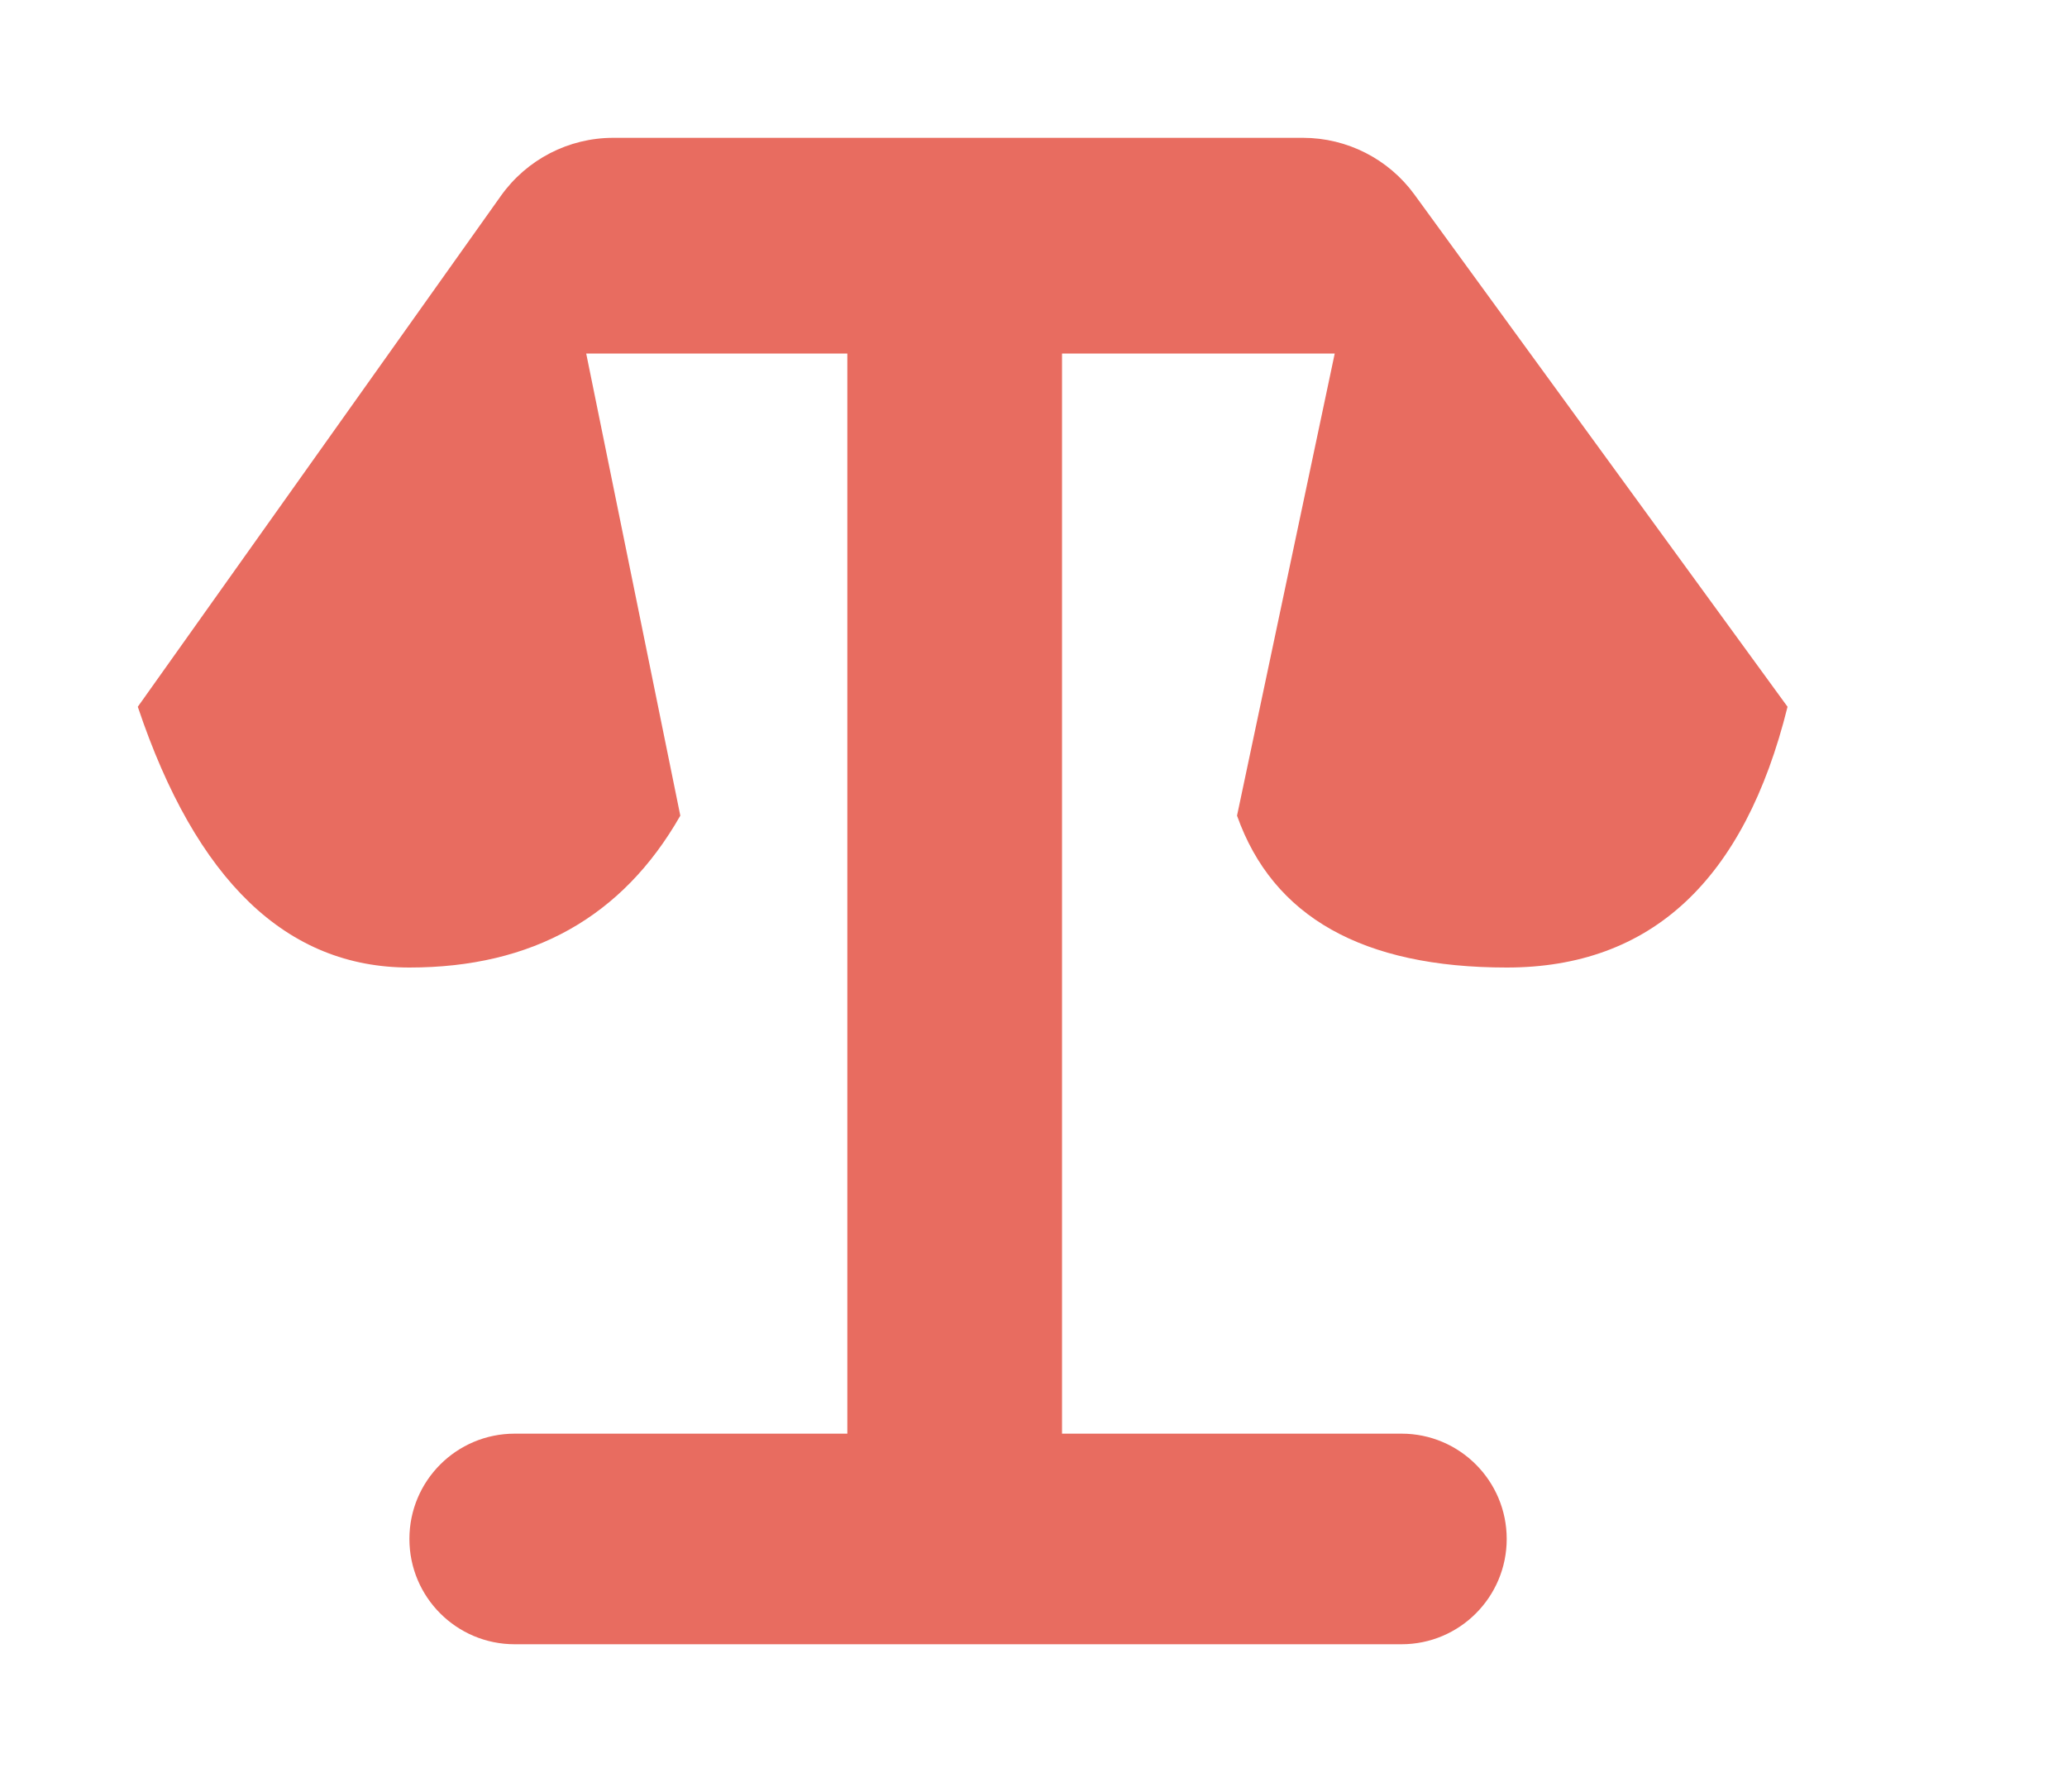 <svg xmlns="http://www.w3.org/2000/svg" xmlns:xlink="http://www.w3.org/1999/xlink" width="15" height="13" viewBox="0 0 15 13">
  <defs>
    <path id="ic_lawyer-a" d="M1,5.128 C1.423,6.39 2.08,7.02 2.971,7.02 C3.863,7.02 4.518,6.653 4.937,5.918 L4.254,2.565 L6.149,2.565 L6.149,10.402 L3.735,10.402 C3.313,10.402 2.971,10.744 2.971,11.166 L2.971,11.166 C2.971,11.588 3.313,11.93 3.735,11.93 L10.171,11.93 C10.592,11.93 10.934,11.588 10.934,11.166 L10.934,11.166 C10.934,10.744 10.592,10.402 10.171,10.402 L7.707,10.402 L7.707,2.565 L9.686,2.565 L8.977,5.918 C9.237,6.653 9.89,7.02 10.934,7.02 C11.979,7.02 12.659,6.39 12.972,5.128 L10.264,1.411 C10.076,1.153 9.775,1 9.456,1 L4.45,1 C4.126,1 3.823,1.157 3.635,1.421 L1,5.128 Z"/>
  </defs>
  <g fill="none" fill-rule="evenodd">
    <use fill="#E86C60" xlink:href="#ic_lawyer-a"/>
  </g>
</svg>
